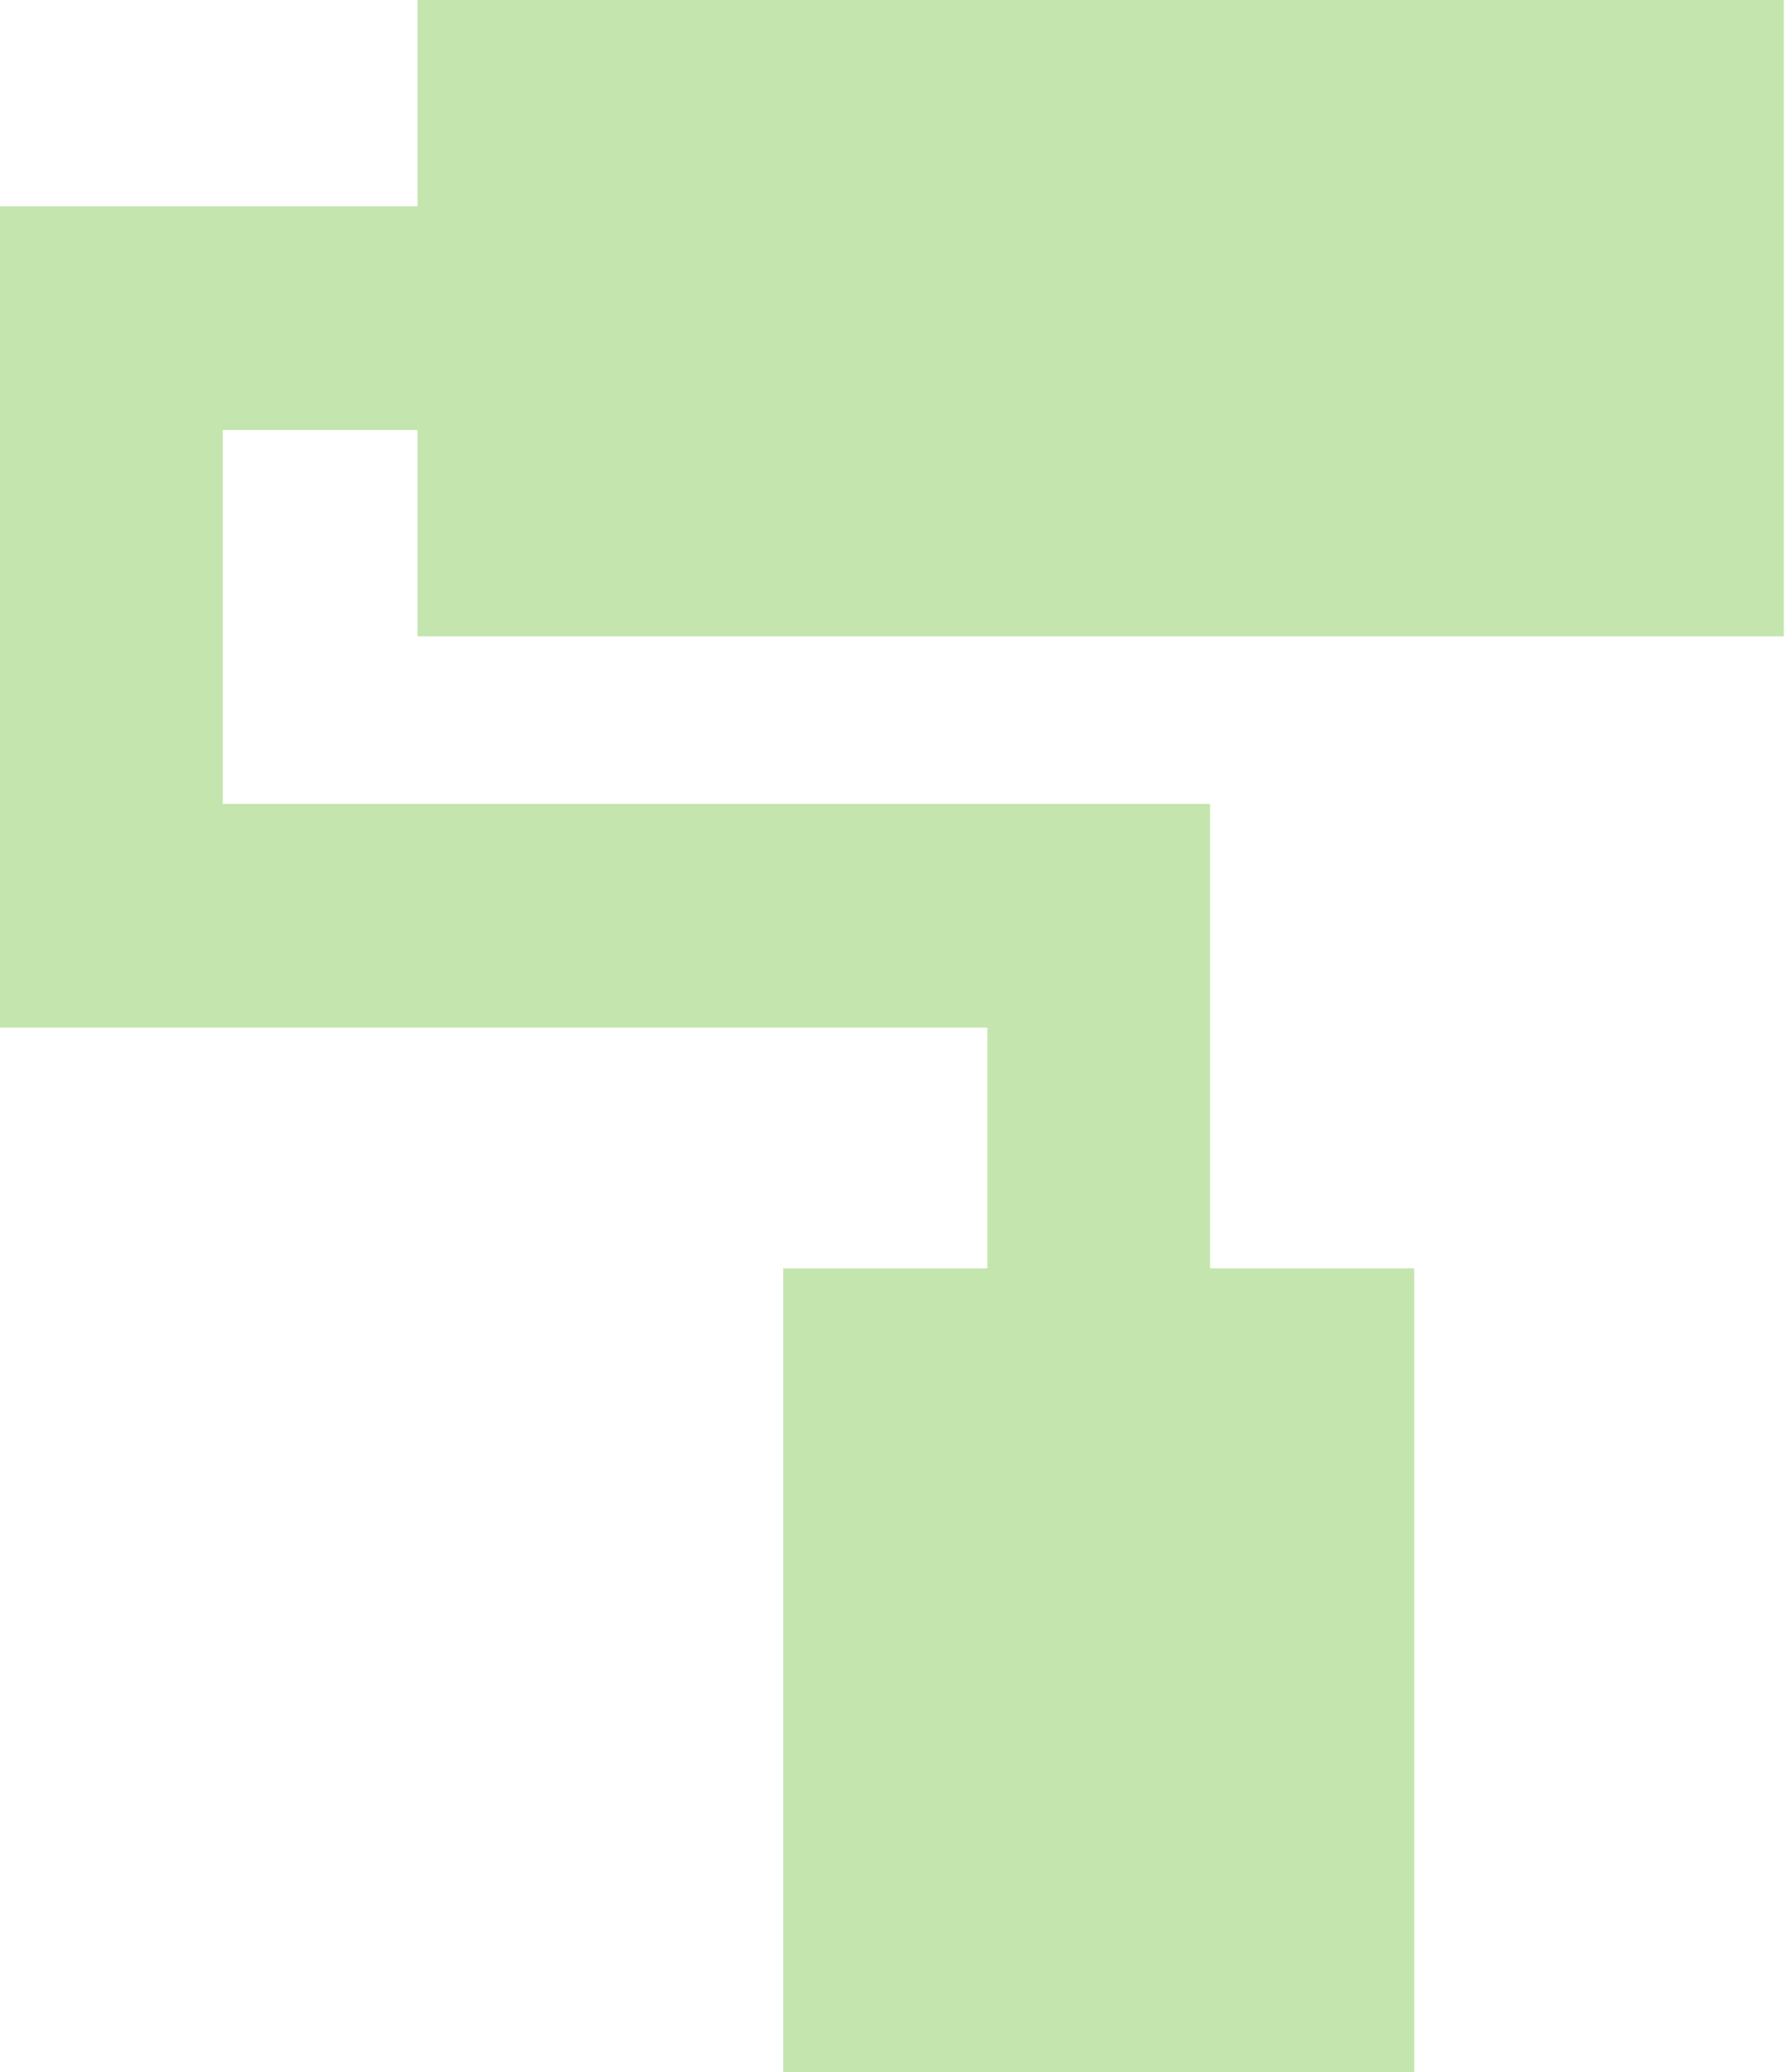 <svg width="517" height="600" viewBox="0 0 517 600" fill="none" xmlns="http://www.w3.org/2000/svg">
<path d="M409.592 600H226.847V367.232H285.971V297.534H0V59.739H120.931V0H516.667V184.238H120.931V124.506H64.512V232.768H350.476V367.232H409.592V600Z" fill="#C4E5AE"/>
</svg>
